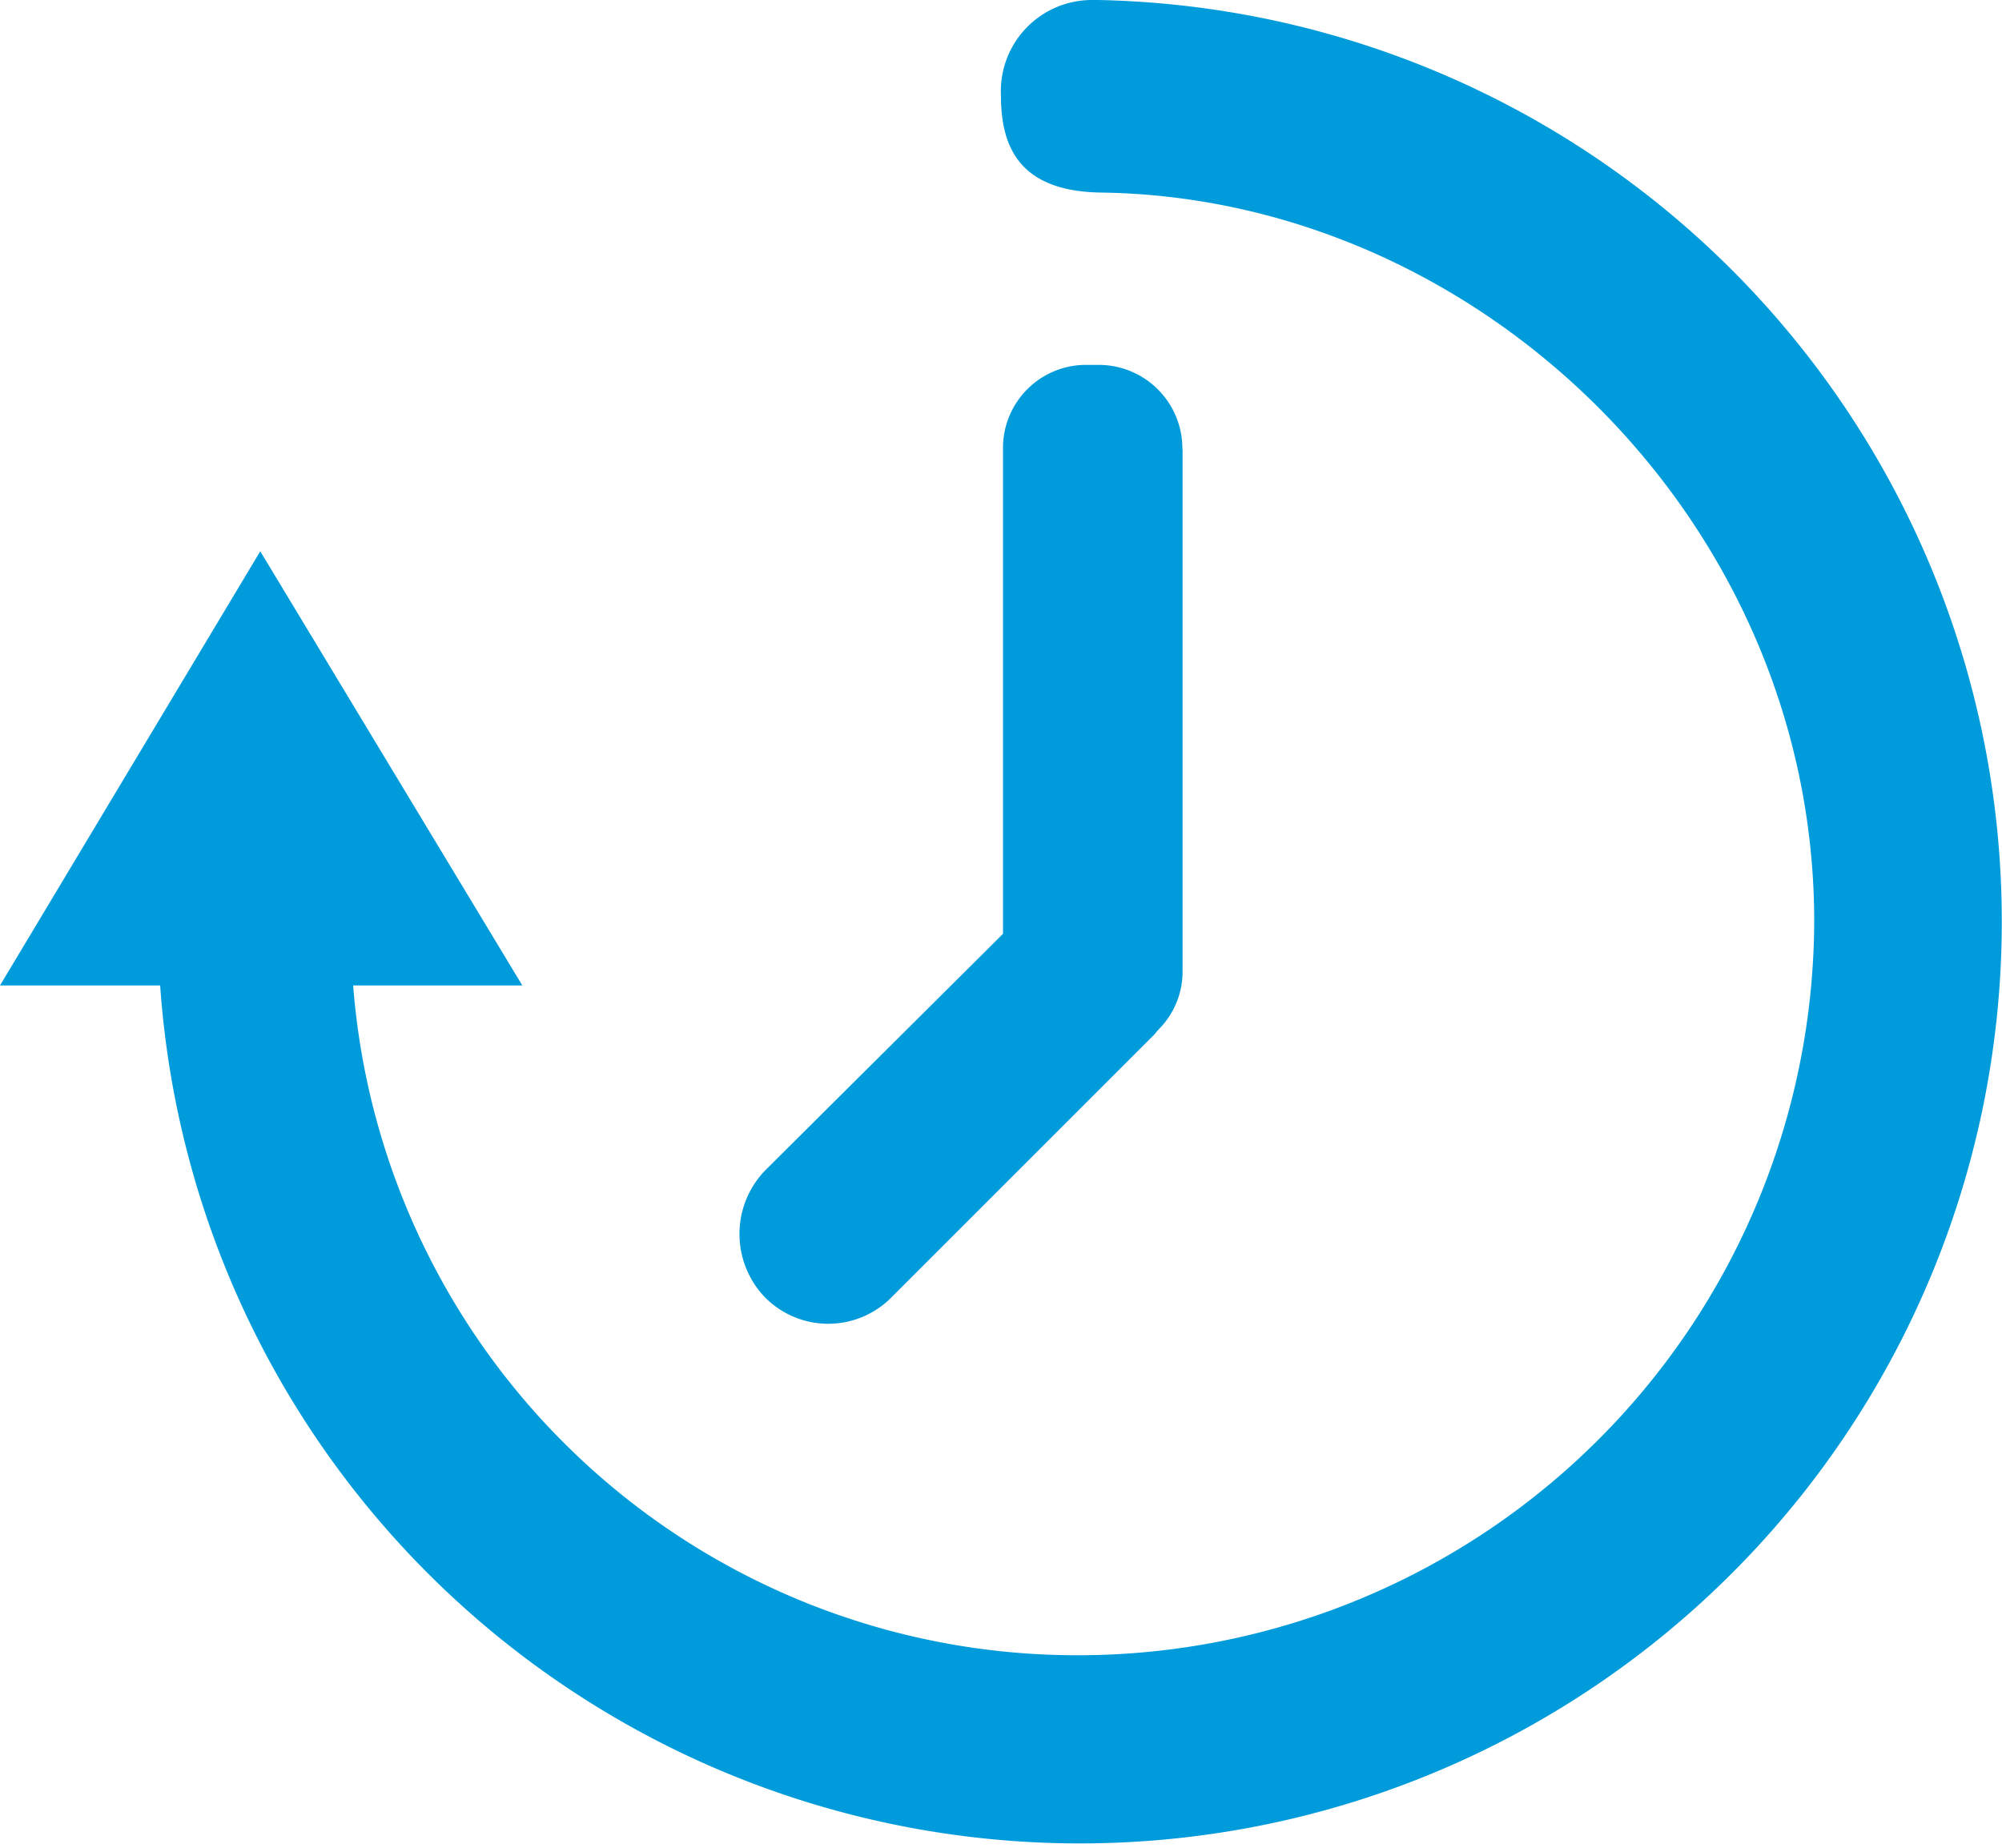 <svg xmlns="http://www.w3.org/2000/svg" viewBox="0 0 100 92.31"><defs><style>.cls-1{fill:#009bdb;}</style></defs><title>アセット 3</title><g id="レイヤー_2" data-name="レイヤー 2"><g id="レイヤー_1-2" data-name="レイヤー 1"><path class="cls-1" d="M54.84,0l-.3,0A4.55,4.55,0,0,0,50,4.81c0,2.62,1,4.75,5,4.81h0c19,.26,35.62,16.49,35.62,36.41A36.79,36.79,0,0,1,54.11,82.69,36.27,36.27,0,0,1,17.64,49.23h8.45L13,27.54,0,49.23H8A46.05,46.05,0,1,0,54.84,0Z"/><path class="cls-1" d="M59.06,22.44A4.18,4.18,0,0,0,55,18.23H54.1a4.15,4.15,0,0,0-4,4.21V46.65L38.21,58.48a4.57,4.57,0,0,0,0,6.33,4.44,4.44,0,0,0,6.32,0l13.1-13.1c.1-.11.18-.22.28-.32a4.09,4.09,0,0,0,1.16-2.87V22.44Z"/></g></g></svg>